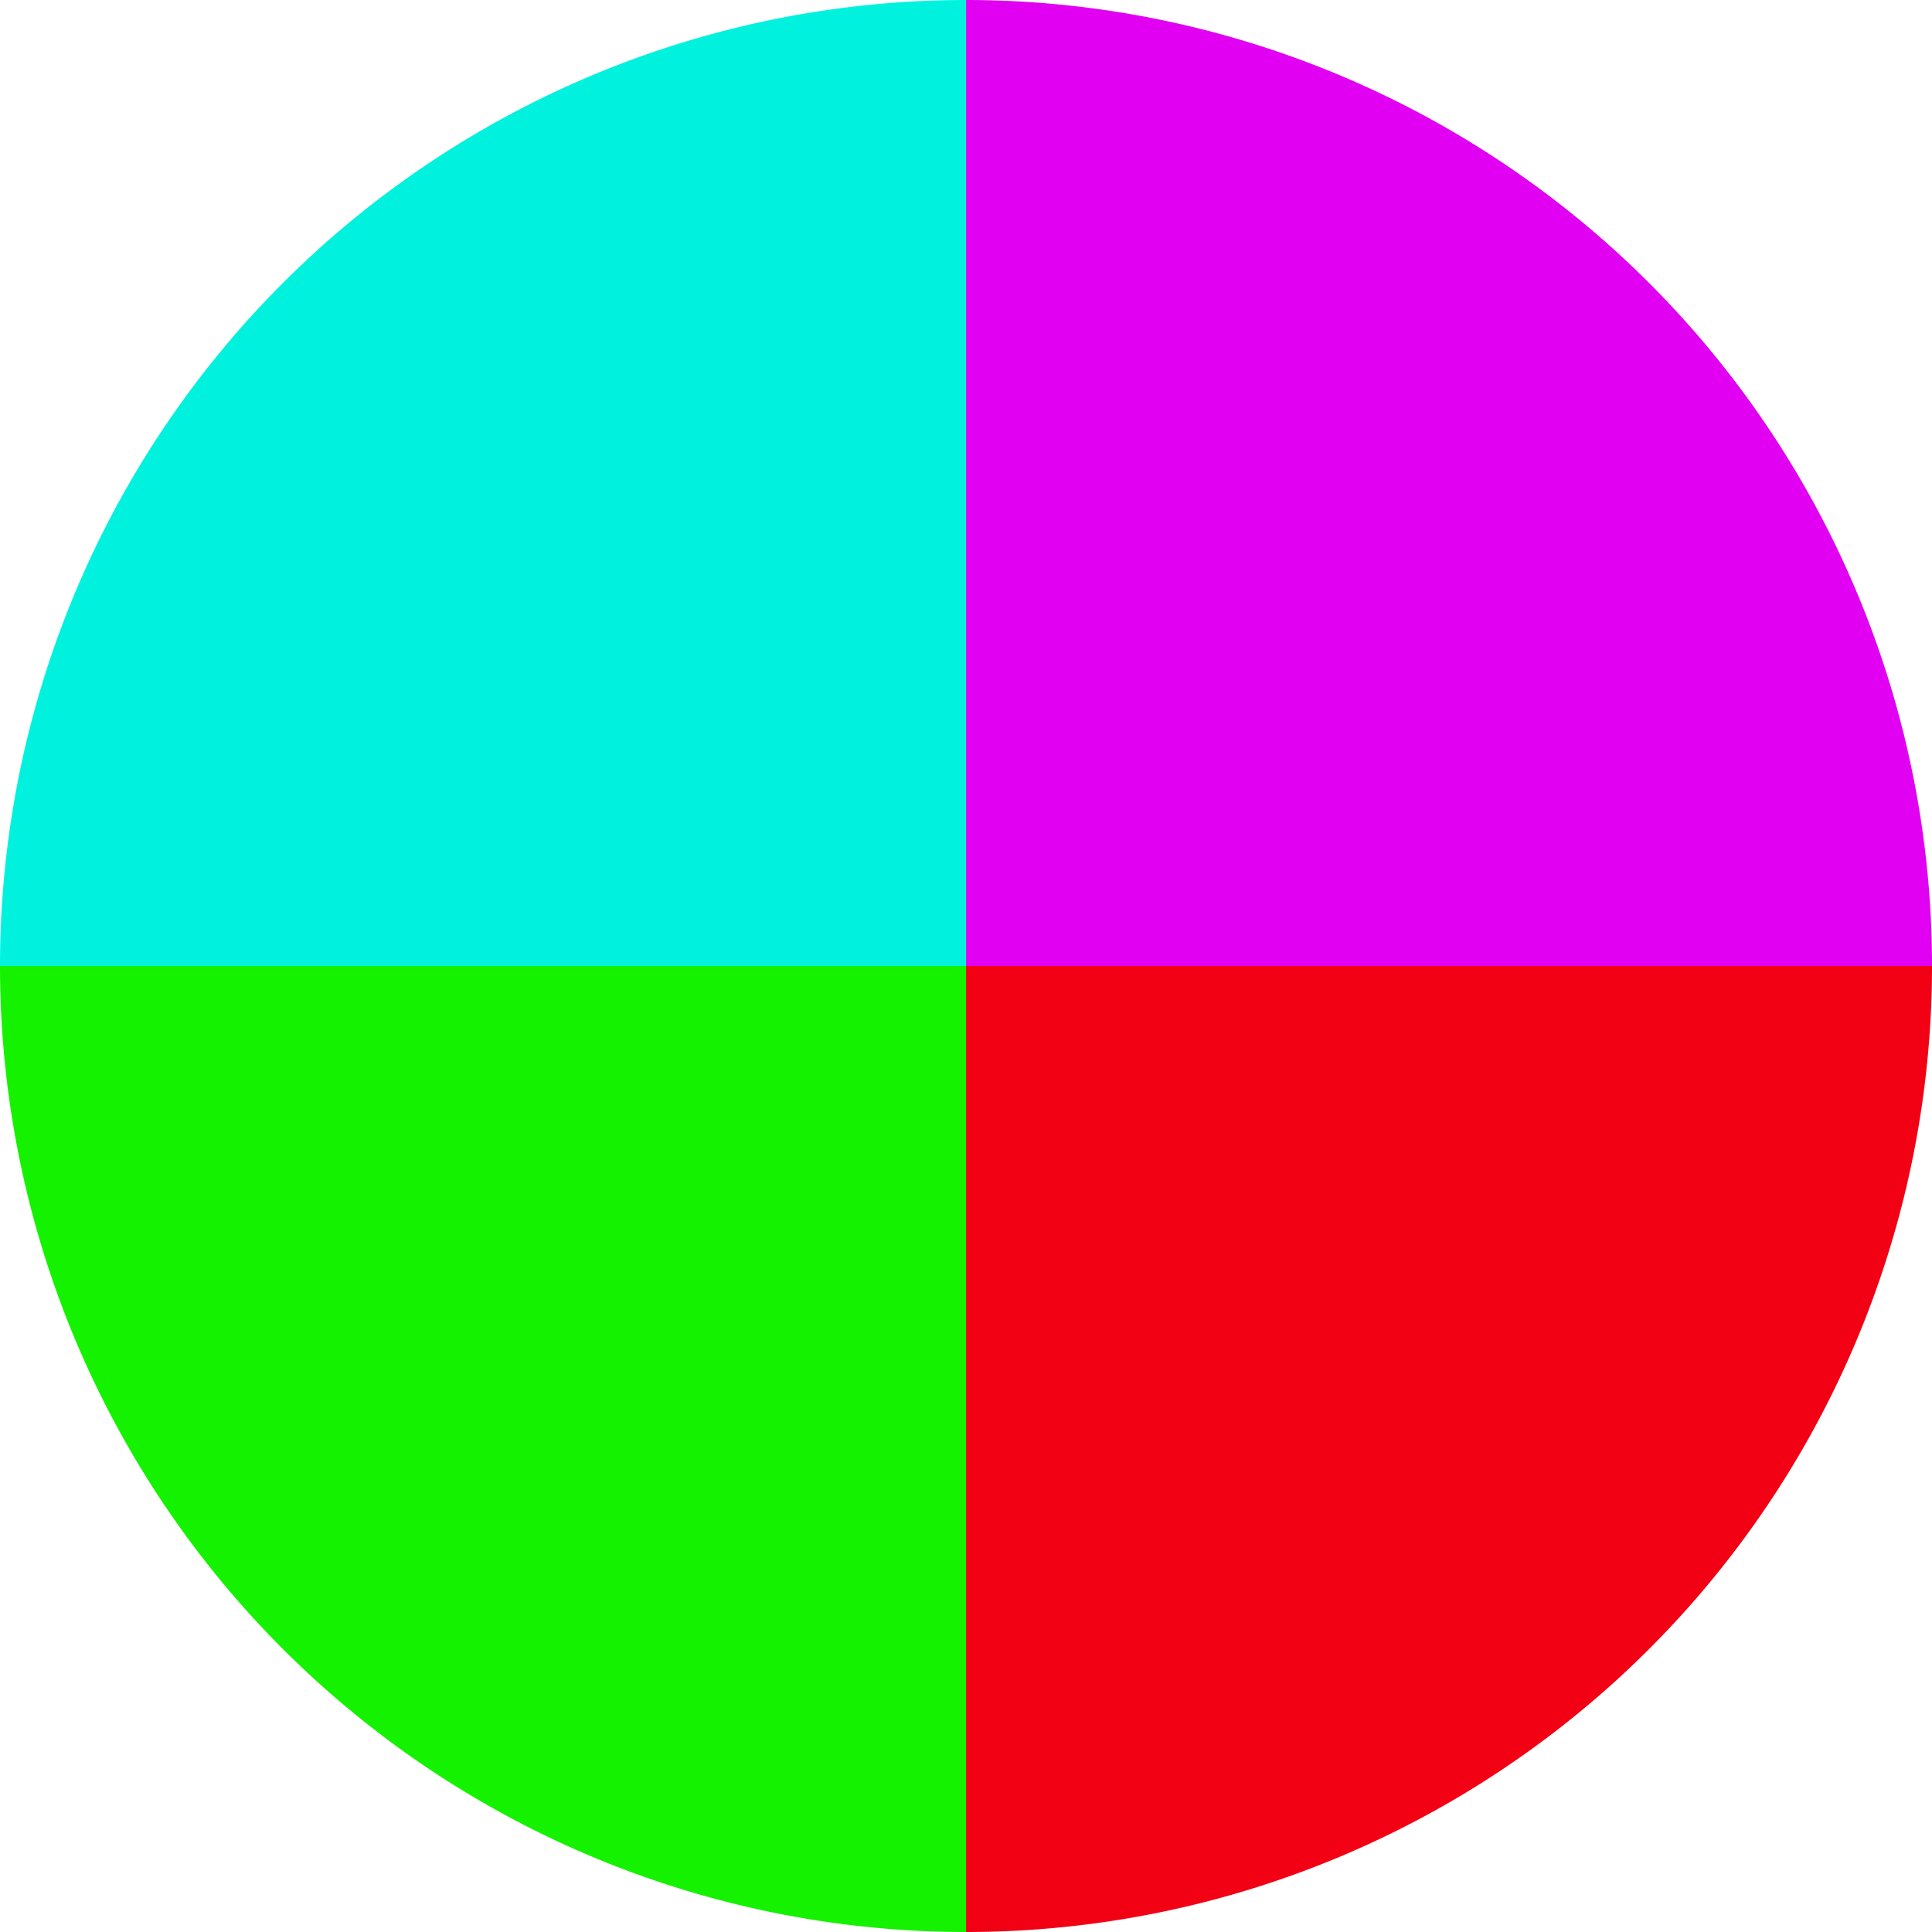 <?xml version="1.0" standalone="no"?>
<svg width="500" height="500" viewBox="-1 -1 2 2" xmlns="http://www.w3.org/2000/svg">
        <path d="M 0 -1 
             A 1,1 0 0,1 1 0             L 0,0
             z" fill="#e100f2" />
            <path d="M 1 0 
             A 1,1 0 0,1 0 1             L 0,0
             z" fill="#f20014" />
            <path d="M 0 1 
             A 1,1 0 0,1 -1 0             L 0,0
             z" fill="#14f200" />
            <path d="M -1 0 
             A 1,1 0 0,1 -0 -1             L 0,0
             z" fill="#00f2de" />
    </svg>
